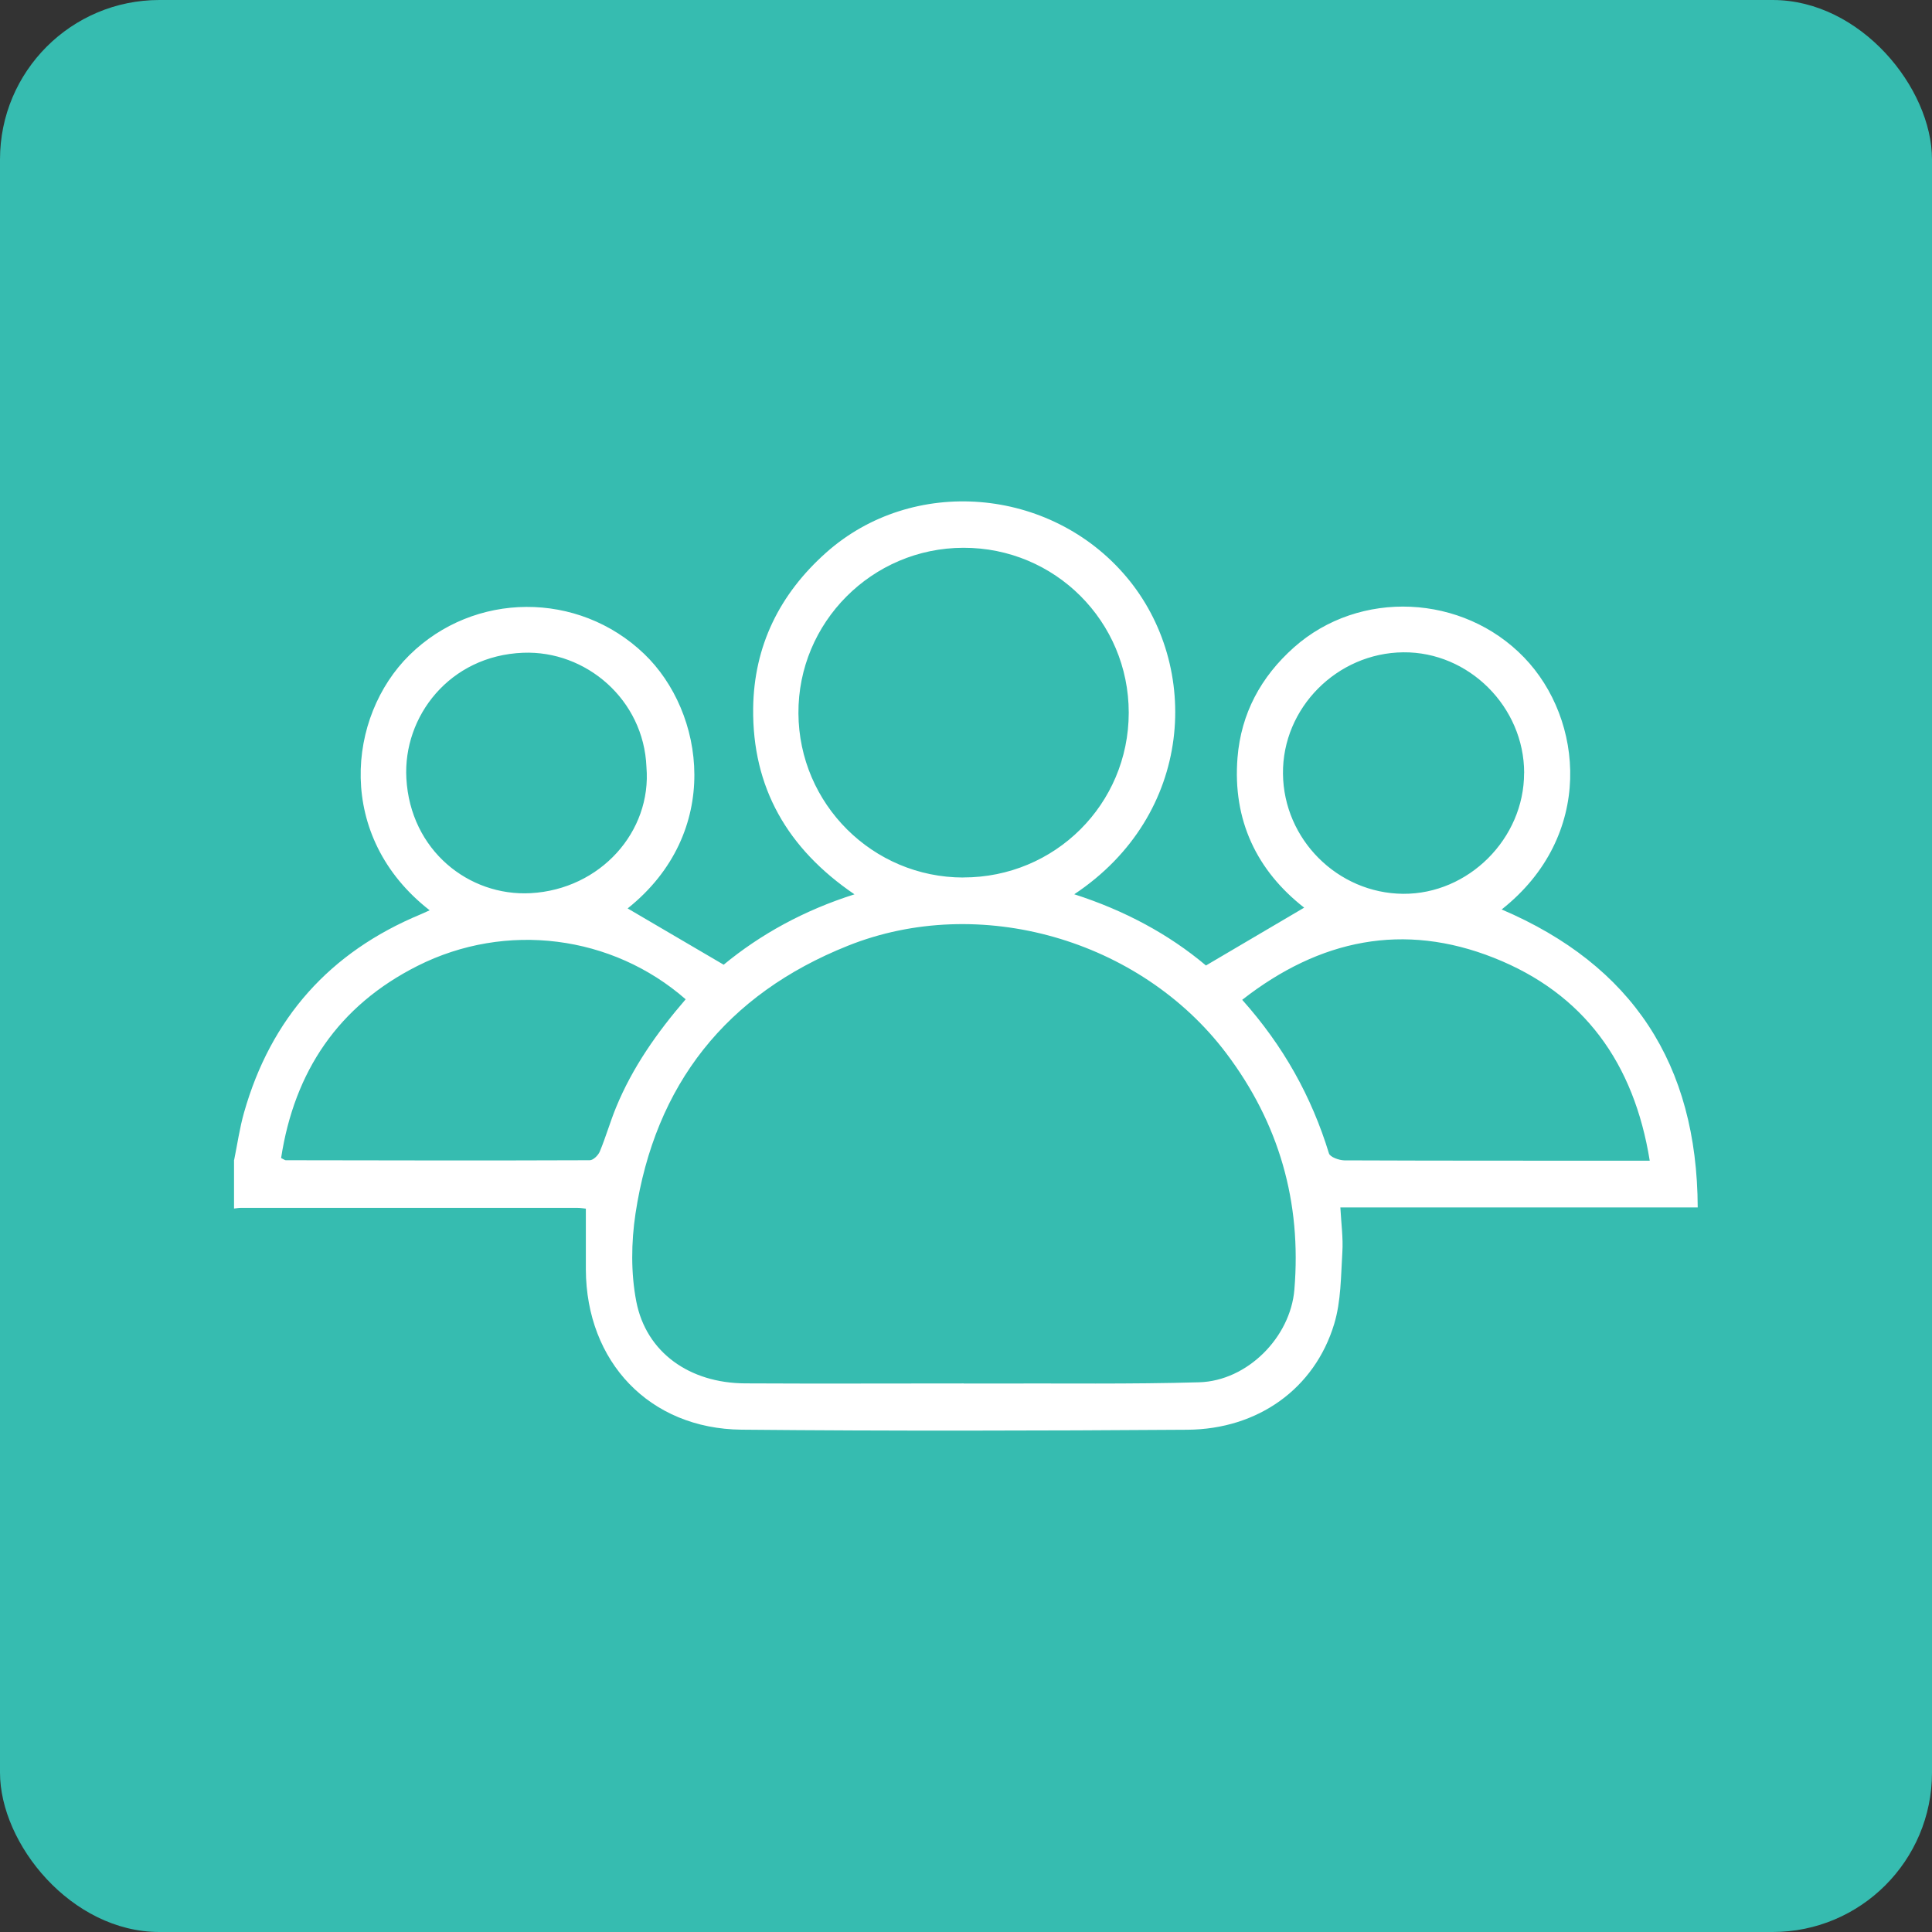 <svg xmlns="http://www.w3.org/2000/svg" viewBox="0 0 300 300"><rect x="0" y="0" width="300" height="300" fill="#333333" stroke="none"/><defs><style>      .cls-1 {        fill: #36bcb0;      }      .cls-2 {        fill: #fff;      }    </style></defs><g><g id="Layer_1"><g><rect class="cls-1" width="300" height="300" rx="24.75" ry="24.75"></rect><path class="cls-2" d="M36.36,180.11c.5-2.45.85-4.94,1.53-7.34,4.16-14.67,13.32-24.93,27.4-30.78.47-.2.93-.41,1.43-.64-14.69-11.44-12.82-30.08-3.15-39.62,10.05-9.91,26.22-9.99,36.44-.21,9.48,9.07,12.2,27.77-2.55,39.54,4.83,2.83,9.75,5.72,14.91,8.74,5.72-4.72,12.46-8.44,20.31-10.93-10.43-7.1-15.87-16.59-15.73-28.89.12-9.68,4.1-17.72,11.31-24.15,13.43-11.98,34.85-10.25,46.65,3.75,11.7,13.87,10.49,36.93-8.1,49.28,7.8,2.51,14.67,6.19,20.45,11.06,5.22-3.08,10.21-6.01,15.25-8.98-7.35-5.74-11.13-13.57-10.35-23.29.55-6.85,3.62-12.55,8.77-17.13,10.19-9.05,26.23-8.28,35.73,1.57,9.29,9.62,10.94,27.74-3.48,39.13,20.29,8.67,30.35,24,30.44,46.27h-55.49c.13,2.47.45,4.73.31,6.96-.23,3.73-.2,7.62-1.27,11.14-3.03,10.02-11.82,16.35-22.81,16.42-23.07.16-46.15.21-69.21-.01-14.3-.14-24.12-10.53-24.18-24.88-.01-3.09,0-6.18,0-9.44-.26-.03-.83-.13-1.4-.13-17.38,0-34.76,0-52.13,0-.37,0-.73.07-1.1.11,0-2.51,0-5.03,0-7.54ZM149.63,214.83c1.48,0,2.96,0,4.43,0,10.72-.04,21.44.12,32.15-.19,7.49-.22,14.17-7,14.78-14.39,1.13-13.6-2.37-25.85-10.63-36.77-13.33-17.6-38.25-24.8-58.71-16.62-18.86,7.54-29.93,21.52-32.97,41.58-.67,4.46-.73,9.24.12,13.64,1.54,7.95,8.29,12.69,16.91,12.73,11.31.06,22.62.01,33.93.01ZM149.58,136.25c14.24.01,25.68-11.38,25.69-25.58,0-14.19-11.46-25.64-25.67-25.61-14.18.02-25.7,11.58-25.62,25.71.08,14.08,11.53,25.48,25.6,25.49ZM192.88,155.24c6.41,7.17,10.78,15.04,13.48,23.86.17.57,1.57,1.07,2.4,1.08,15,.06,30,.05,45.01.05h2.4c-2.44-15.15-10.21-25.96-24.2-31.5-14.01-5.55-27.04-2.89-39.08,6.52ZM106.47,155.17c-11.39-9.97-27.88-12.12-41.65-5.18-12.27,6.18-19.11,16.37-21.17,29.83.46.22.59.34.72.34,15.74.03,31.47.06,47.21,0,.54,0,1.32-.77,1.56-1.36.93-2.24,1.6-4.59,2.52-6.84,2.55-6.21,6.36-11.63,10.81-16.79ZM236.67,120.02c0-10.25-8.6-18.83-18.77-18.73-10.3.1-18.78,8.65-18.68,18.85.1,10.2,8.49,18.57,18.66,18.65,10.14.07,18.79-8.57,18.78-18.76ZM100.38,119.1c-.42-10.48-9.41-18.13-19.16-17.74-11.43.45-18.65,9.91-18.12,19.49.61,11.2,9.71,18.36,19.3,17.84,10.85-.6,18.82-9.57,17.98-19.58Z"></path></g></g></g></svg>